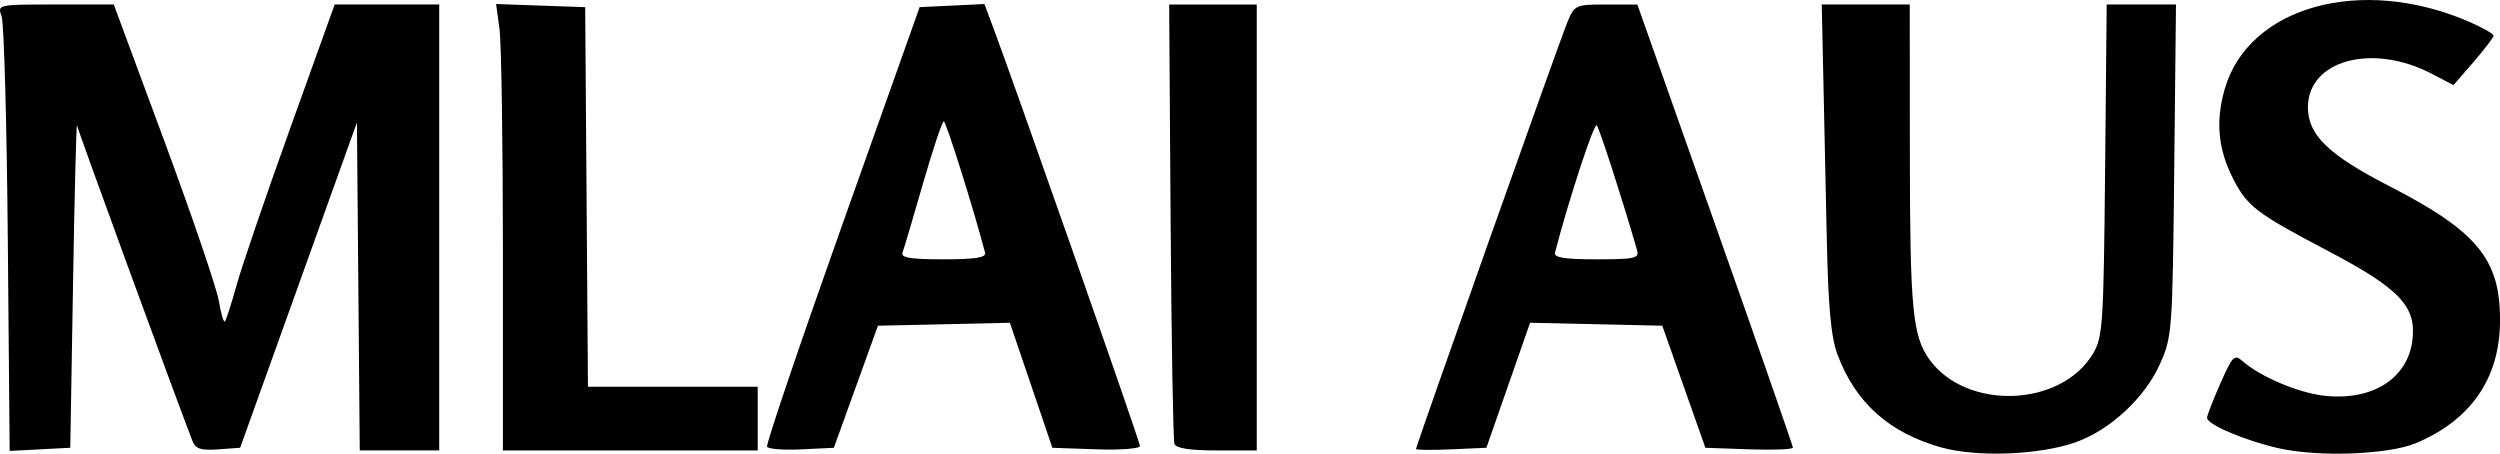 <?xml version="1.0" encoding="UTF-8" standalone="no"?>
<!-- Created with Inkscape (http://www.inkscape.org/) -->

<svg
   width="83.064mm"
   height="15.074mm"
   viewBox="0 0 83.064 15.074"
   version="1.1"
   id="svg1"
   xml:space="preserve"
   xmlns:inkscape="http://www.inkscape.org/namespaces/inkscape"
   xmlns:sodipodi="http://sodipodi.sourceforge.net/DTD/sodipodi-0.dtd"
   xmlns="http://www.w3.org/2000/svg"
   xmlns:svg="http://www.w3.org/2000/svg"><sodipodi:namedview
     id="namedview1"
     pagecolor="#ffffff"
     bordercolor="#000000"
     borderopacity="0.25"
     inkscape:showpageshadow="2"
     inkscape:pageopacity="0.0"
     inkscape:pagecheckerboard="0"
     inkscape:deskcolor="#d1d1d1"
     inkscape:document-units="mm"><inkscape:page
       x="0"
       y="4.7000173e-15"
       width="83.064"
       height="15.074"
       id="page2"
       margin="0"
       bleed="0" /></sodipodi:namedview><defs
     id="defs1" /><g
     inkscape:label="Layer 1"
     inkscape:groupmode="layer"
     id="layer1"
     transform="translate(-238.106,-92.118)"><path
       style="fill:#000000"
       d="m 302.616,106.988 c -1.738,-0.486 -2.864,-1.492 -3.459,-3.092 -0.218,-0.587 -0.308,-1.573 -0.358,-3.957 -0.037,-1.746 -0.089,-4.187 -0.116,-5.424 l -0.049,-2.249 h 1.462 1.462 l 0.004,4.983 c 0.004,5.141 0.091,6.045 0.656,6.821 1.23,1.691 4.357,1.579 5.425,-0.195 0.329,-0.547 0.356,-0.951 0.406,-6.098 l 0.053,-5.512 h 1.151 1.151 l -0.058,5.512 c -0.057,5.367 -0.069,5.537 -0.479,6.445 -0.507,1.125 -1.664,2.194 -2.807,2.594 -1.197,0.42 -3.268,0.499 -4.444,0.17 z m 11.201,0.024 c -1.141,-0.262 -2.381,-0.79 -2.381,-1.014 0,-0.076 0.199,-0.589 0.443,-1.14 0.41,-0.926 0.466,-0.981 0.75,-0.731 0.572,0.503 1.827,1.036 2.676,1.136 1.592,0.189 2.785,-0.548 2.952,-1.822 0.149,-1.137 -0.41,-1.73 -2.829,-3 -2.349,-1.233 -2.658,-1.469 -3.124,-2.381 -0.504,-0.988 -0.59,-1.917 -0.277,-2.995 0.795,-2.736 4.531,-3.767 8.094,-2.234 0.462,0.199 0.838,0.411 0.835,0.472 -0.003,0.061 -0.303,0.455 -0.668,0.877 l -0.663,0.766 -0.724,-0.378 c -1.976,-1.03 -4.113,-0.45 -4.113,1.116 0,0.919 0.681,1.578 2.703,2.617 2.93,1.505 3.692,2.435 3.68,4.489 -0.011,1.898 -0.968,3.286 -2.795,4.052 -0.914,0.383 -3.246,0.469 -4.558,0.169 z m -75.452,-6.931 c -0.034,-3.861 -0.126,-7.199 -0.205,-7.417 -0.144,-0.396 -0.14,-0.397 1.791,-0.397 h 1.935 l 1.682,4.542 c 0.925,2.498 1.738,4.885 1.808,5.304 0.069,0.419 0.16,0.728 0.201,0.687 0.041,-0.041 0.216,-0.582 0.388,-1.203 0.172,-0.62 0.976,-2.973 1.787,-5.229 l 1.473,-4.101 h 1.737 1.737 v 7.408 7.408 h -1.32 -1.32 l -0.047,-5.448 -0.047,-5.448 -1.94,5.404 -1.94,5.404 -0.727,0.053 c -0.568,0.042 -0.754,-0.016 -0.852,-0.265 -0.518,-1.324 -3.809,-10.321 -3.841,-10.499 -0.022,-0.124 -0.082,2.235 -0.132,5.243 l -0.092,5.468 -1.007,0.053 -1.007,0.053 z m 16.45,0.413 c 0,-3.624 -0.051,-6.962 -0.113,-7.416 l -0.113,-0.826 1.48,0.052 1.48,0.052 0.046,6.306 0.046,6.306 h 2.82 2.82 v 1.058 1.058 h -4.233 -4.233 z m 8.777,6.466 c -0.04,-0.077 1.084,-3.395 2.498,-7.372 l 2.571,-7.232 1.076,-0.052 1.076,-0.052 0.284,0.757 c 0.761,2.029 4.885,13.787 4.885,13.928 0,0.089 -0.655,0.138 -1.455,0.11 l -1.455,-0.051 -0.706,-2.077 -0.706,-2.077 -2.192,0.049 -2.192,0.049 -0.732,2.028 -0.732,2.028 -1.074,0.052 c -0.591,0.029 -1.107,-0.011 -1.147,-0.088 z m 7.243,-6.446 c -0.349,-1.351 -1.296,-4.365 -1.371,-4.365 -0.053,4.1e-4 -0.364,0.931 -0.691,2.067 -0.327,1.137 -0.633,2.168 -0.68,2.292 -0.066,0.172 0.256,0.226 1.356,0.226 1.067,0 1.428,-0.057 1.386,-0.22 z m 6.292,6.35 c -0.043,-0.121 -0.1,-3.455 -0.127,-7.408 l -0.048,-7.188 1.455,9e-5 1.455,1e-4 v 7.408 7.408 h -1.328 c -0.903,0 -1.354,-0.071 -1.407,-0.22 z m 8.027,0.172 c 0,-0.109 4.777,-13.58 5.033,-14.193 0.233,-0.557 0.273,-0.575 1.281,-0.575 h 1.04 l 2.584,7.307 c 1.421,4.019 2.584,7.356 2.584,7.415 0,0.06 -0.654,0.085 -1.454,0.057 l -1.454,-0.051 -0.716,-2.028 -0.716,-2.028 -2.196,-0.049 -2.196,-0.049 -0.726,2.077 -0.726,2.077 -1.17,0.052 c -0.644,0.029 -1.17,0.023 -1.17,-0.013 z m 7.343,-6.61 c -0.466,-1.62 -1.247,-4.039 -1.338,-4.145 -0.087,-0.102 -0.937,2.49 -1.388,4.233 -0.042,0.163 0.317,0.22 1.379,0.22 1.284,0 1.427,-0.033 1.347,-0.309 z"
       id="path2" /></g></svg>
